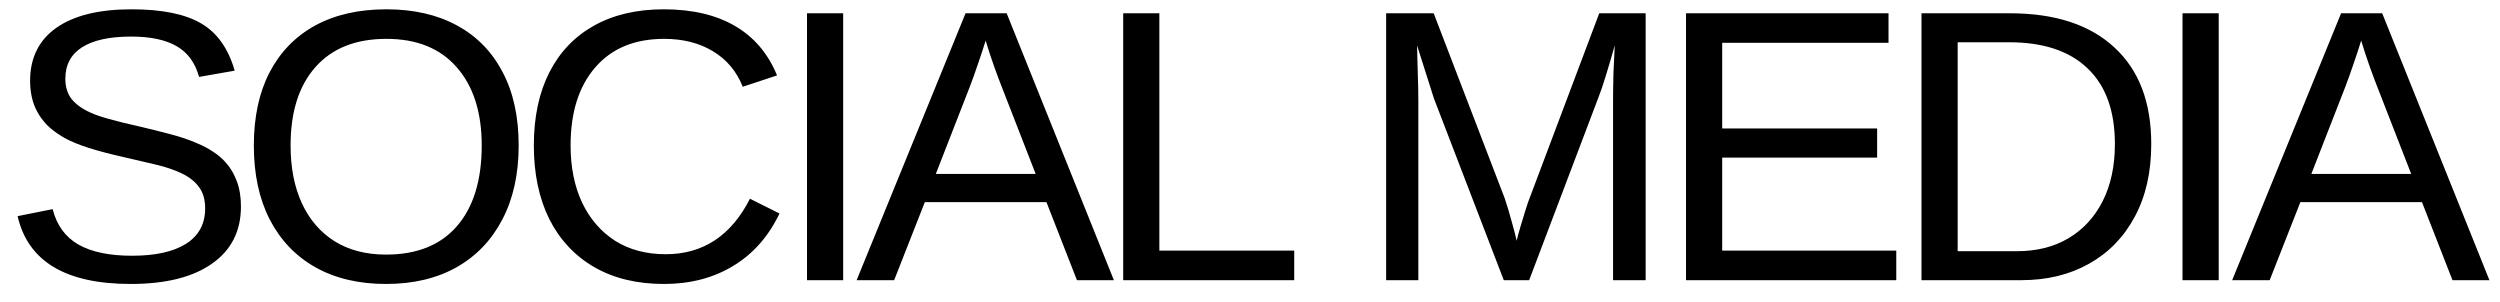 <?xml version="1.0" encoding="UTF-8"?> <svg xmlns="http://www.w3.org/2000/svg" width="116" height="14" viewBox="0 0 116 14" fill="none"><path d="M11.18 9.581C11.18 10.724 10.731 11.608 9.835 12.235C8.944 12.862 7.688 13.176 6.064 13.176C3.047 13.176 1.298 12.127 0.817 10.029L2.443 9.704C2.631 10.448 3.029 10.996 3.639 11.348C4.248 11.693 5.077 11.866 6.126 11.866C7.21 11.866 8.045 11.682 8.631 11.312C9.223 10.938 9.519 10.39 9.519 9.669C9.519 9.265 9.425 8.937 9.237 8.685C9.056 8.433 8.798 8.225 8.464 8.061C8.13 7.896 7.731 7.759 7.269 7.647C6.806 7.536 6.293 7.416 5.73 7.287C5.08 7.141 4.535 6.997 4.096 6.856C3.662 6.716 3.305 6.569 3.023 6.417C2.742 6.259 2.502 6.092 2.303 5.916C2.01 5.646 1.784 5.333 1.626 4.976C1.474 4.618 1.397 4.208 1.397 3.745C1.397 2.685 1.802 1.867 2.61 1.293C3.425 0.719 4.588 0.432 6.1 0.432C7.506 0.432 8.581 0.648 9.325 1.082C10.069 1.51 10.591 2.242 10.89 3.279L9.237 3.569C9.056 2.913 8.71 2.438 8.2 2.146C7.69 1.847 6.984 1.697 6.082 1.697C5.092 1.697 4.336 1.861 3.814 2.189C3.293 2.518 3.032 3.007 3.032 3.657C3.032 4.038 3.132 4.354 3.331 4.606C3.536 4.853 3.829 5.061 4.21 5.23C4.567 5.4 5.326 5.614 6.486 5.872C6.961 5.983 7.43 6.101 7.893 6.224C8.355 6.341 8.792 6.49 9.202 6.672C9.442 6.771 9.671 6.895 9.888 7.041C10.11 7.182 10.304 7.346 10.468 7.533C10.69 7.779 10.863 8.069 10.986 8.403C11.115 8.737 11.18 9.13 11.18 9.581ZM24.066 6.751C24.066 8.075 23.814 9.218 23.31 10.179C22.812 11.14 22.103 11.881 21.183 12.402C20.263 12.918 19.173 13.176 17.913 13.176C16.648 13.176 15.555 12.918 14.635 12.402C13.721 11.887 13.015 11.148 12.517 10.188C12.024 9.227 11.778 8.081 11.778 6.751C11.778 5.427 12.022 4.296 12.508 3.358C13 2.415 13.703 1.691 14.617 1.188C15.537 0.684 16.642 0.432 17.931 0.432C19.196 0.432 20.286 0.681 21.2 1.179C22.12 1.677 22.826 2.397 23.318 3.341C23.817 4.278 24.066 5.415 24.066 6.751ZM22.352 6.751C22.352 5.21 21.965 4 21.192 3.121C20.424 2.242 19.337 1.803 17.931 1.803C16.513 1.803 15.417 2.236 14.644 3.104C13.87 3.971 13.483 5.187 13.483 6.751C13.483 7.782 13.659 8.679 14.011 9.44C14.362 10.196 14.869 10.782 15.531 11.198C16.193 11.608 16.987 11.813 17.913 11.813C19.343 11.813 20.439 11.374 21.2 10.495C21.968 9.61 22.352 8.362 22.352 6.751ZM30.887 11.796C32.621 11.796 33.925 10.938 34.798 9.221L36.169 9.906C35.659 10.973 34.942 11.784 34.016 12.341C33.096 12.898 32.026 13.176 30.808 13.176C29.554 13.176 28.476 12.915 27.573 12.394C26.671 11.872 25.977 11.131 25.49 10.17C25.01 9.203 24.77 8.063 24.77 6.751C24.77 5.433 25.01 4.302 25.49 3.358C25.971 2.415 26.662 1.691 27.565 1.188C28.467 0.684 29.545 0.432 30.799 0.432C32.117 0.432 33.219 0.689 34.104 1.205C34.988 1.721 35.639 2.485 36.055 3.499L34.464 4.026C34.177 3.306 33.714 2.755 33.075 2.374C32.443 1.993 31.69 1.803 30.817 1.803C29.445 1.803 28.379 2.245 27.617 3.13C26.856 4.009 26.475 5.216 26.475 6.751C26.475 7.759 26.654 8.644 27.011 9.405C27.374 10.161 27.884 10.75 28.54 11.172C29.202 11.588 29.985 11.796 30.887 11.796ZM39.123 0.616V13H37.445V0.616H39.123ZM42.912 9.379L41.489 13H39.748L44.802 0.616H46.709L51.684 13H49.97L48.555 9.379H42.912ZM45.734 1.882C45.634 2.21 45.514 2.576 45.373 2.98C45.239 3.379 45.113 3.73 44.995 4.035L43.422 8.069H48.054L46.463 3.982C46.381 3.777 46.273 3.487 46.138 3.112C46.003 2.737 45.868 2.327 45.734 1.882ZM60.052 11.629V13H52.116V0.616H53.794V11.629H60.052ZM65.811 4.738V13H64.317V0.616H66.523L69.819 9.203C69.936 9.549 70.047 9.921 70.153 10.319C70.264 10.712 70.338 10.996 70.373 11.172C70.408 11.014 70.466 10.797 70.548 10.521C70.63 10.24 70.713 9.971 70.794 9.713C70.876 9.455 70.935 9.285 70.97 9.203L74.205 0.616H76.358V13H74.846V4.738C74.846 4.281 74.852 3.833 74.864 3.394C74.881 2.954 74.902 2.523 74.925 2.102C74.779 2.623 74.641 3.092 74.512 3.508C74.389 3.918 74.269 4.27 74.152 4.562L70.953 13H69.775L66.532 4.562L65.75 2.102C65.761 2.541 65.773 2.98 65.785 3.42C65.802 3.859 65.811 4.299 65.811 4.738ZM87.987 11.629V13H78.231V0.616H87.627V1.987H79.91V5.96H87.099V7.313H79.91V11.629H87.987ZM99.818 6.681C99.818 7.987 99.563 9.112 99.053 10.056C98.549 10.999 97.844 11.726 96.935 12.235C96.033 12.745 94.984 13 93.789 13H89.157V0.616H93.253C95.35 0.616 96.968 1.144 98.104 2.198C99.247 3.247 99.818 4.741 99.818 6.681ZM98.131 6.681C98.131 5.146 97.709 3.977 96.865 3.174C96.027 2.365 94.811 1.961 93.218 1.961H90.836V11.655H93.595C94.515 11.655 95.312 11.453 95.986 11.049C96.666 10.645 97.193 10.07 97.568 9.326C97.943 8.582 98.131 7.7 98.131 6.681ZM102.948 0.616V13H101.269V0.616H102.948ZM106.737 9.379L105.313 13H103.573L108.627 0.616H110.534L115.509 13H113.795L112.38 9.379H106.737ZM109.558 1.882C109.459 2.21 109.339 2.576 109.198 2.98C109.063 3.379 108.937 3.73 108.82 4.035L107.247 8.069H111.879L110.288 3.982C110.206 3.777 110.098 3.487 109.963 3.112C109.828 2.737 109.693 2.327 109.558 1.882Z" fill="black"></path></svg> 